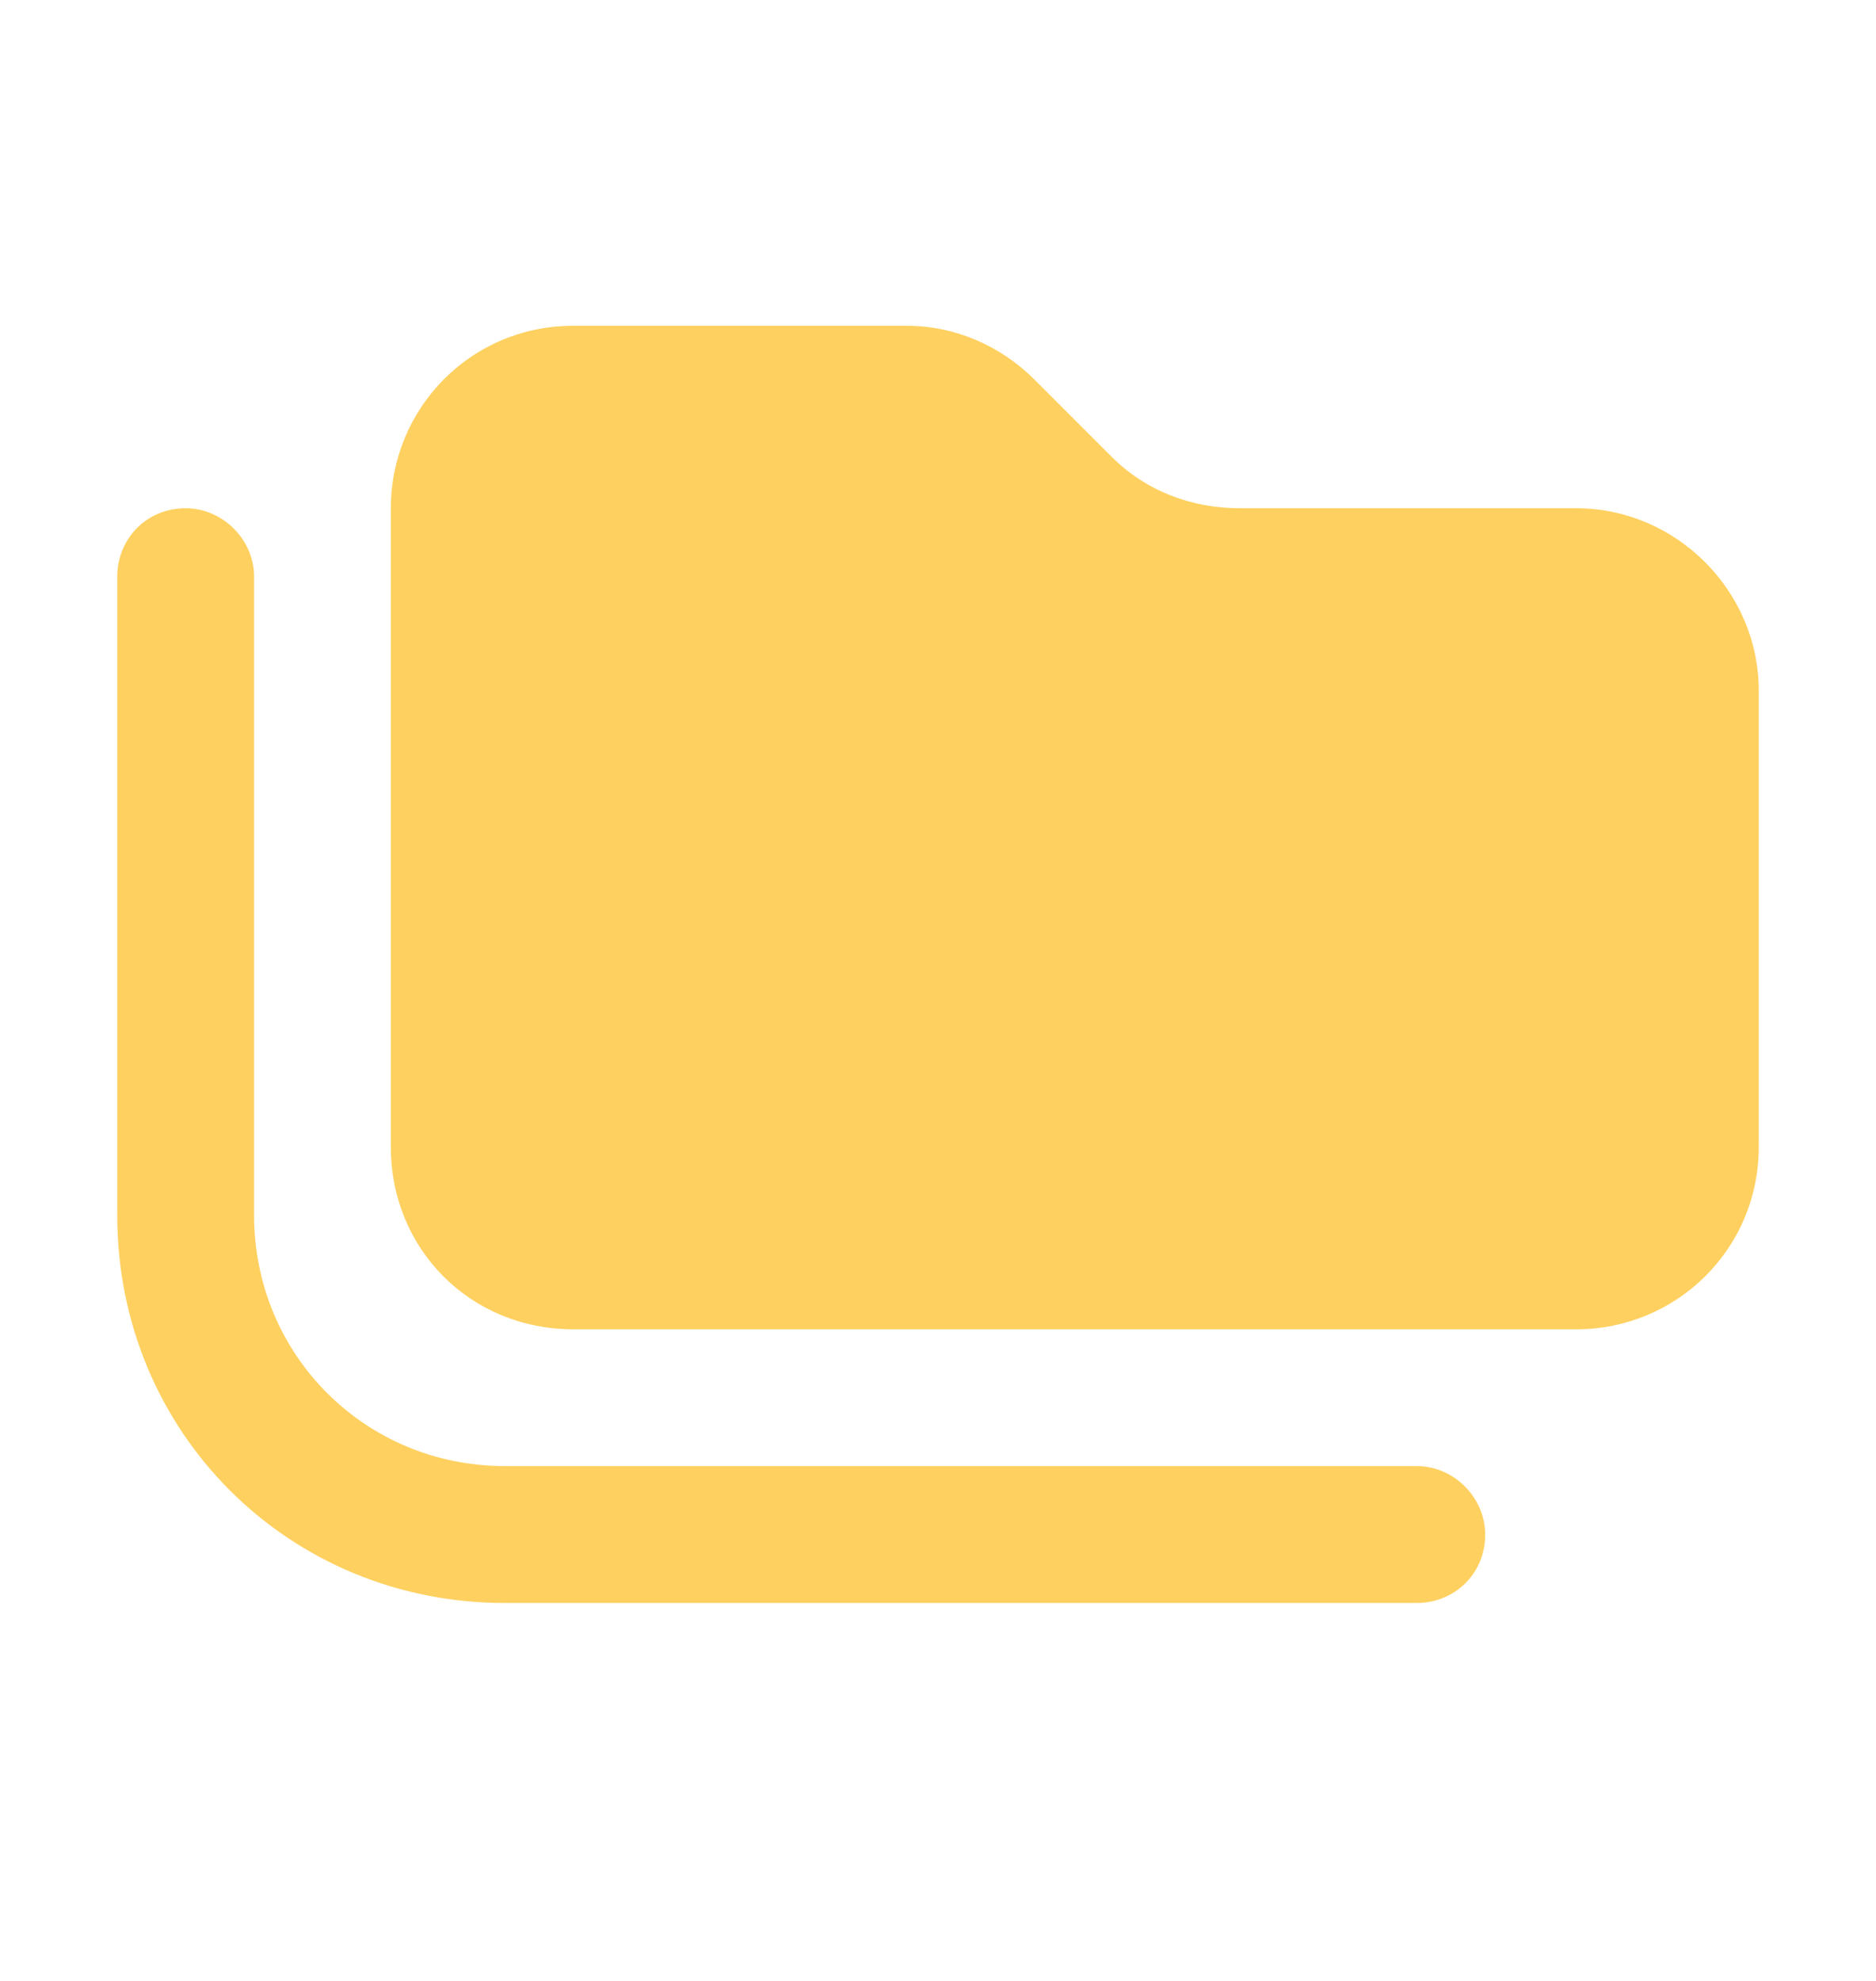 <svg width="18" height="19" viewBox="0 0 18 19" fill="none" xmlns="http://www.w3.org/2000/svg">
<path d="M15.125 12.75H5.5C4.516 12.75 3.75 11.984 3.75 11V4.875C3.75 3.918 4.516 3.125 5.5 3.125H8.699C9.164 3.125 9.602 3.316 9.93 3.645L10.668 4.383C10.996 4.711 11.434 4.875 11.898 4.875H15.125C16.082 4.875 16.875 5.668 16.875 6.625V11C16.875 11.984 16.082 12.75 15.125 12.75ZM2.438 5.531V11.656C2.438 12.996 3.504 14.062 4.844 14.062H13.594C13.949 14.062 14.25 14.363 14.25 14.719C14.25 15.102 13.949 15.375 13.594 15.375H4.844C2.766 15.375 1.125 13.734 1.125 11.656V5.531C1.125 5.176 1.398 4.875 1.781 4.875C2.137 4.875 2.438 5.176 2.438 5.531Z" fill="#FED05F"/>
</svg>
